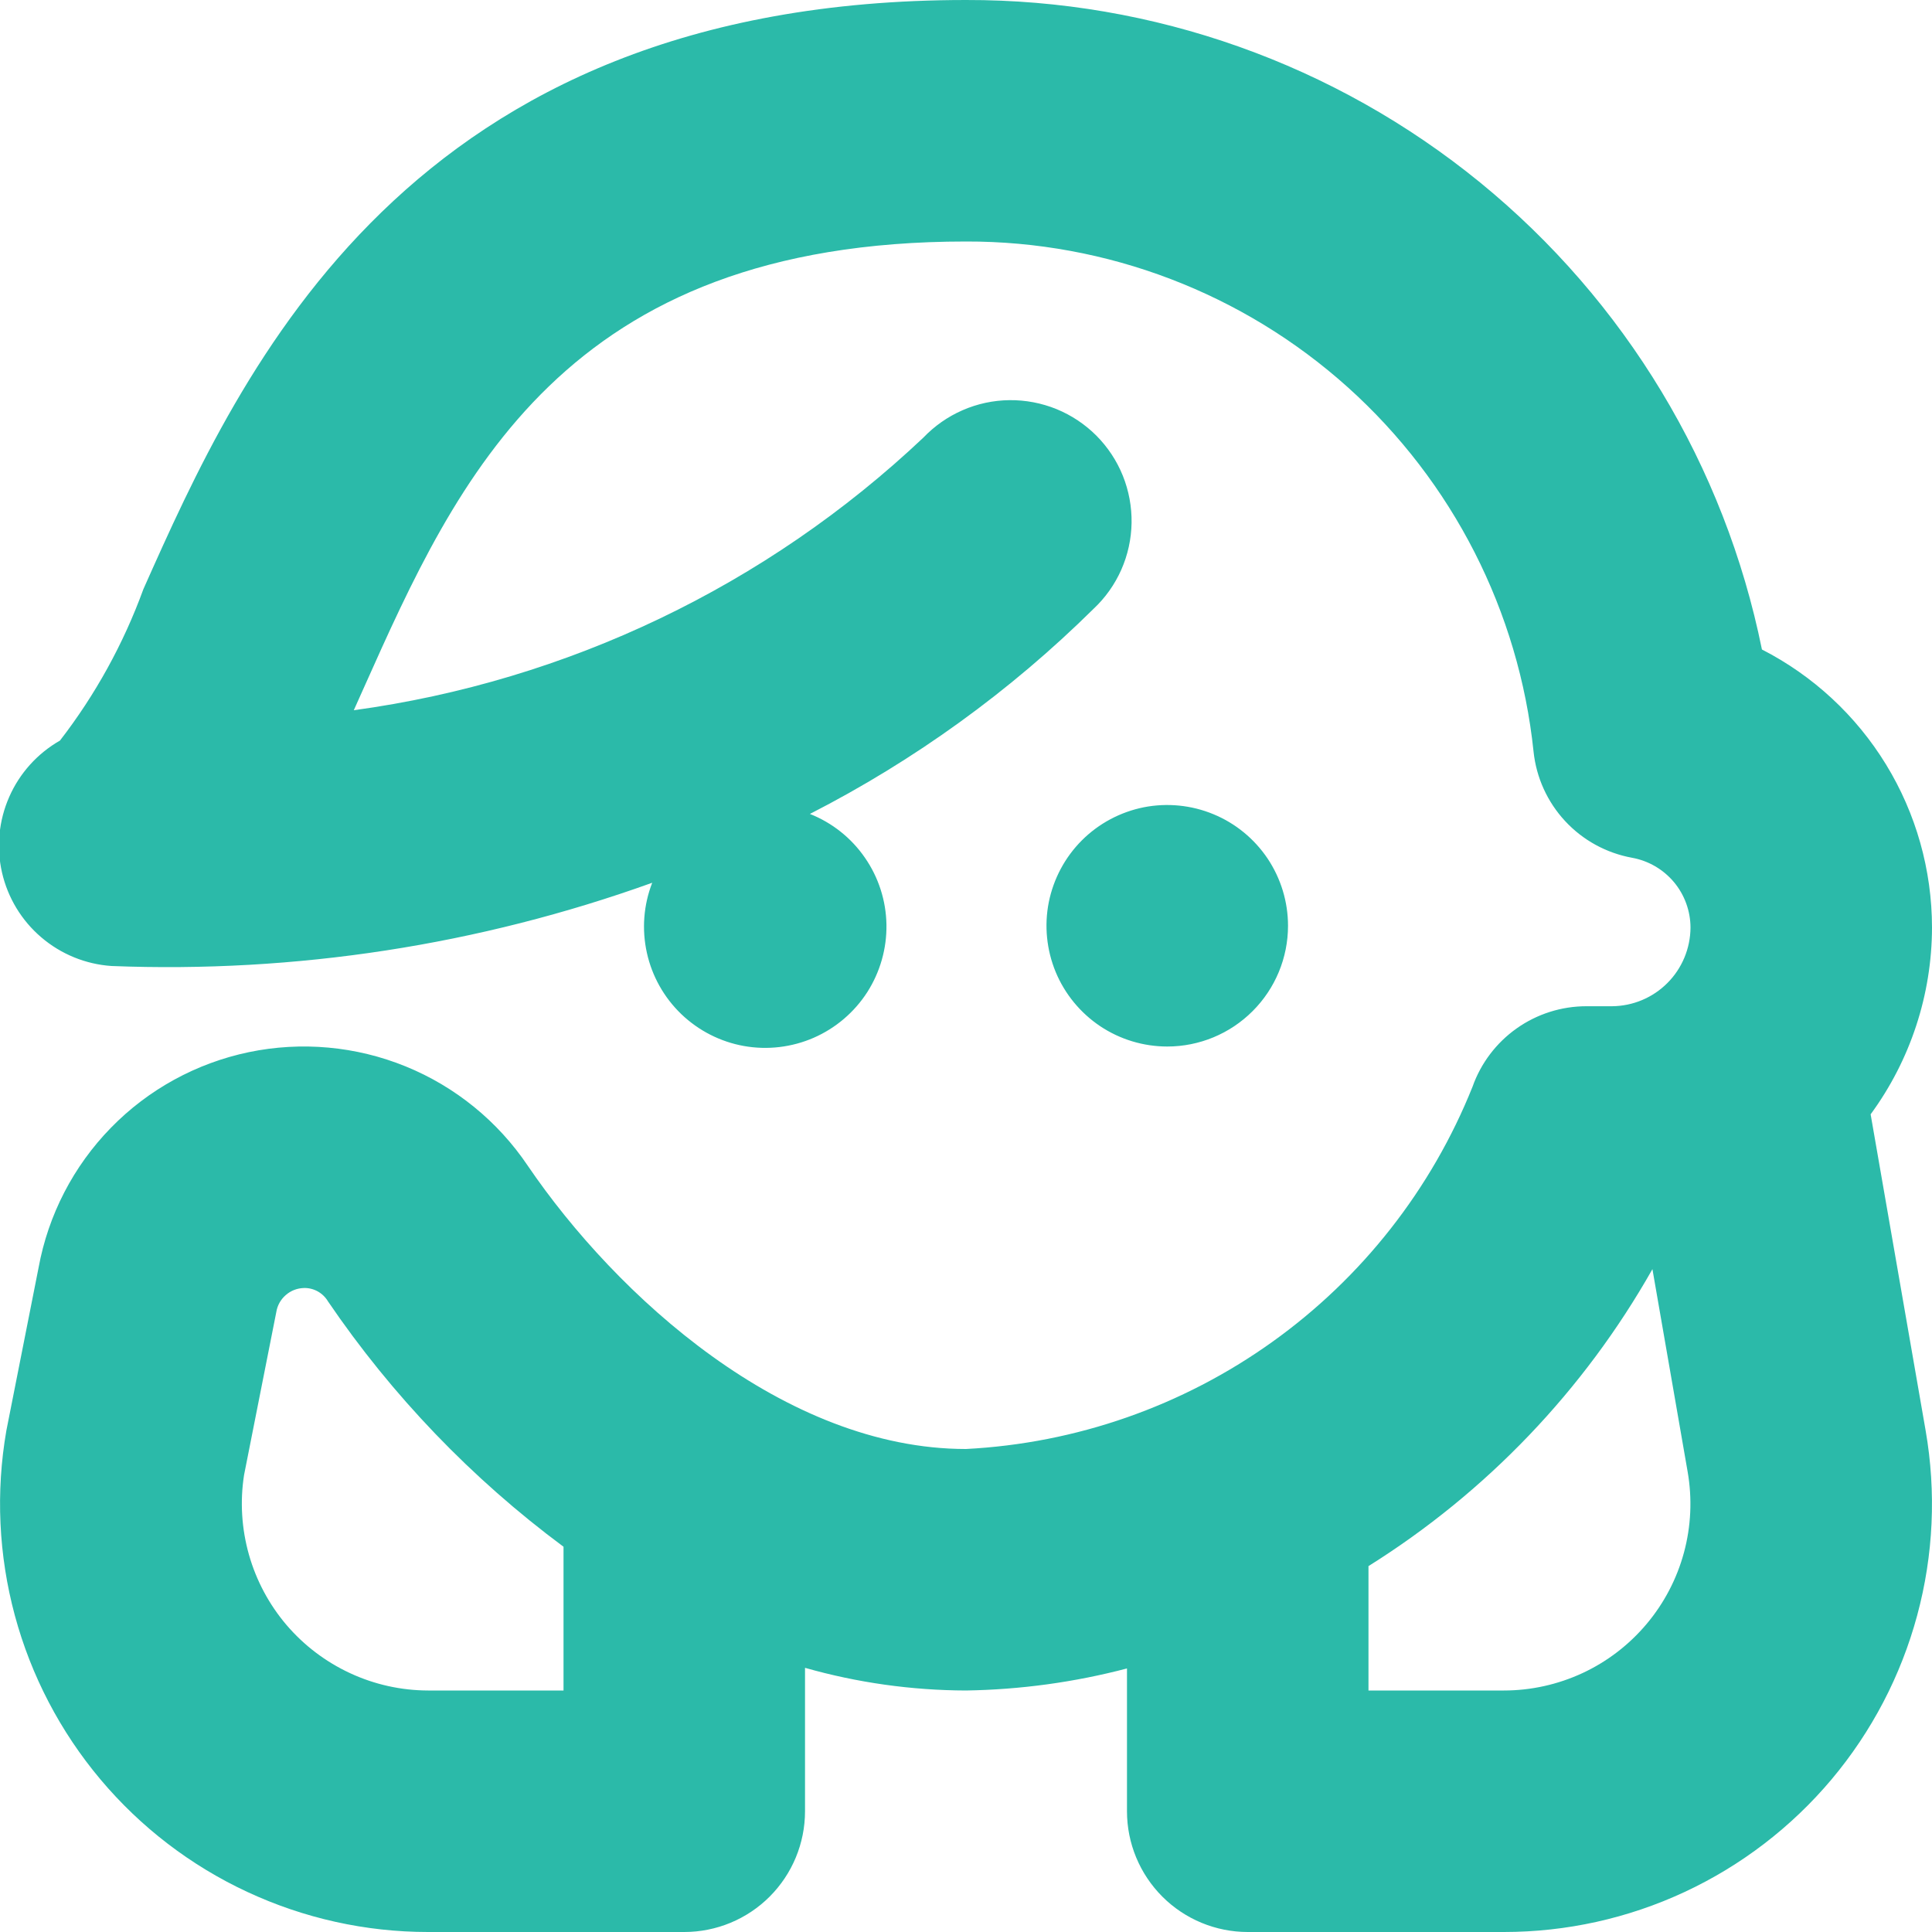 <svg xmlns="http://www.w3.org/2000/svg" width="34" height="34" viewBox="0 0 34 34" fill="none"><g clip-path="url(#clip0_42_249)"><path d="M20.542 18.417C20.121 18.417 19.71 18.292 19.361 18.059C19.012 17.825 18.739 17.493 18.578 17.105C18.418 16.717 18.375 16.289 18.457 15.877C18.54 15.465 18.742 15.086 19.039 14.789C19.336 14.492 19.715 14.29 20.127 14.207C20.539 14.126 20.967 14.168 21.355 14.329C21.743 14.489 22.075 14.762 22.309 15.111C22.542 15.461 22.667 15.871 22.667 16.292C22.667 16.855 22.443 17.396 22.044 17.794C21.646 18.193 21.105 18.417 20.542 18.417ZM33.888 25.176C34.076 26.258 34.026 27.368 33.739 28.429C33.453 29.49 32.938 30.475 32.231 31.316C31.524 32.156 30.642 32.832 29.646 33.296C28.65 33.76 27.565 34 26.466 34H21.958C21.395 34 20.854 33.776 20.456 33.378C20.057 32.979 19.833 32.439 19.833 31.875V29.362C18.908 29.605 17.957 29.735 17 29.75C16.042 29.747 15.088 29.613 14.167 29.351V31.875C14.167 32.439 13.943 32.979 13.544 33.378C13.146 33.776 12.605 34 12.042 34H7.532C6.434 34 5.349 33.759 4.353 33.295C3.357 32.832 2.475 32.156 1.768 31.315C1.061 30.474 0.547 29.489 0.261 28.429C-0.025 27.368 -0.076 26.258 0.112 25.176L0.679 22.308C0.849 21.38 1.292 20.523 1.951 19.848C2.61 19.172 3.456 18.709 4.38 18.516C5.304 18.324 6.264 18.411 7.139 18.767C8.013 19.123 8.761 19.732 9.288 20.515C10.849 22.808 13.805 25.5 17 25.5C18.939 25.4 20.81 24.746 22.389 23.616C23.969 22.487 25.192 20.928 25.914 19.125C26.06 18.711 26.332 18.352 26.691 18.098C27.05 17.844 27.479 17.708 27.918 17.708H28.37C28.735 17.705 29.085 17.559 29.343 17.3C29.601 17.042 29.747 16.692 29.75 16.327C29.75 16.034 29.647 15.749 29.459 15.524C29.27 15.299 29.009 15.147 28.72 15.095C28.268 15.012 27.855 14.786 27.543 14.449C27.231 14.113 27.036 13.684 26.988 13.227C26.73 10.76 25.566 8.476 23.721 6.817C21.876 5.159 19.481 4.244 17 4.25C9.917 4.25 8.048 8.422 6.403 12.104L6.226 12.499C9.986 11.985 13.49 10.308 16.249 7.702C16.445 7.497 16.68 7.332 16.94 7.219C17.201 7.105 17.481 7.045 17.765 7.042C18.049 7.039 18.331 7.093 18.594 7.2C18.857 7.308 19.095 7.467 19.296 7.668C19.496 7.87 19.654 8.109 19.76 8.372C19.866 8.636 19.918 8.918 19.914 9.202C19.909 9.486 19.848 9.766 19.733 10.026C19.618 10.286 19.452 10.52 19.245 10.714C17.776 12.166 16.092 13.383 14.253 14.324C14.645 14.479 14.982 14.747 15.221 15.094C15.461 15.44 15.593 15.85 15.6 16.271C15.607 16.692 15.489 17.106 15.262 17.461C15.034 17.815 14.706 18.094 14.32 18.263C13.934 18.431 13.507 18.482 13.092 18.408C12.677 18.334 12.294 18.138 11.99 17.847C11.686 17.555 11.475 17.18 11.384 16.768C11.293 16.357 11.325 15.928 11.478 15.535C8.43 16.631 5.199 17.128 1.962 17C1.507 16.969 1.073 16.792 0.726 16.495C0.379 16.199 0.137 15.799 0.035 15.354C-0.066 14.909 -0.022 14.443 0.162 14.025C0.345 13.607 0.659 13.259 1.055 13.033C1.679 12.226 2.174 11.327 2.523 10.369C4.25 6.491 7.158 3.96773e-05 17 3.96773e-05C20.296 -0.008 23.493 1.127 26.047 3.211C28.6 5.295 30.353 8.199 31.007 11.43C31.907 11.891 32.663 12.591 33.191 13.454C33.72 14.318 33.999 15.31 34 16.322C33.998 17.504 33.62 18.656 32.92 19.61L33.888 25.176ZM9.917 27.22C8.303 26.022 6.902 24.563 5.772 22.902C5.728 22.828 5.666 22.768 5.591 22.726C5.516 22.685 5.432 22.664 5.347 22.667C5.229 22.67 5.116 22.714 5.028 22.792C4.939 22.869 4.88 22.976 4.862 23.092L4.295 25.958C4.222 26.426 4.252 26.904 4.381 27.36C4.51 27.815 4.736 28.238 5.043 28.598C5.351 28.958 5.733 29.247 6.163 29.446C6.592 29.645 7.06 29.749 7.534 29.75H9.917V27.22ZM29.7 25.902L29.08 22.335C27.875 24.466 26.158 26.262 24.083 27.561V29.75H26.465C26.944 29.75 27.416 29.645 27.851 29.443C28.285 29.241 28.669 28.946 28.977 28.58C29.286 28.213 29.51 27.784 29.635 27.322C29.76 26.86 29.782 26.374 29.7 25.902Z" fill="#2BBAA9"></path></g><defs><clipPath id="clip0_42_249"><rect width="34" height="34" fill="white"></rect></clipPath></defs></svg>